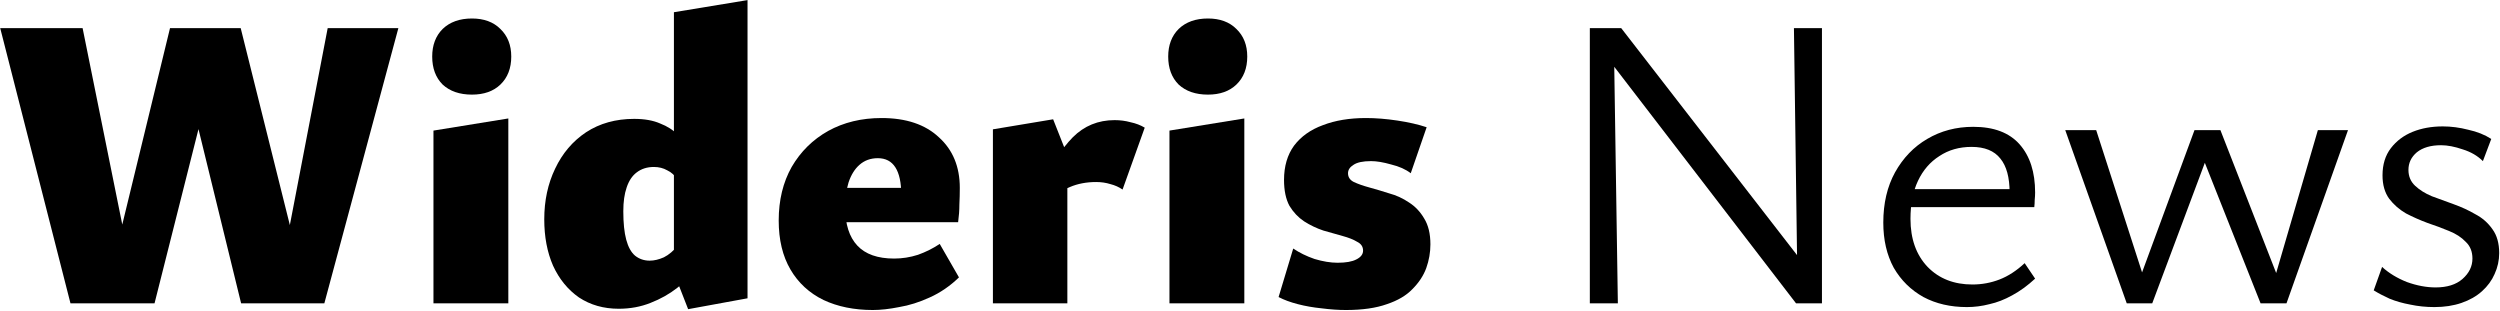 <svg width="1327" height="165" viewBox="0 0 1327 165" fill="none" xmlns="http://www.w3.org/2000/svg">
<path d="M127.983 161L92.241 14.924H127.761L161.505 150.122H147.963L173.937 14.924H211.455L172.161 161H127.983ZM37.407 161L0.111 14.924H43.845L71.151 150.122H57.387L90.243 14.924H118.881L82.029 161H37.407Z" fill="black"/>
<path d="M230.082 161V69.314L269.82 62.876V161H230.082ZM250.506 50.222C243.994 50.222 238.814 48.446 234.966 44.894C231.266 41.194 229.416 36.236 229.416 30.02C229.416 23.952 231.266 19.068 234.966 15.368C238.814 11.668 243.994 9.818 250.506 9.818C256.87 9.818 261.902 11.668 265.602 15.368C269.45 19.068 271.374 23.952 271.374 30.02C271.374 36.236 269.45 41.194 265.602 44.894C261.902 48.446 256.87 50.222 250.506 50.222Z" fill="black"/>
<path d="M328.411 163.886C320.419 163.886 313.389 161.888 307.321 157.892C301.401 153.748 296.813 148.124 293.557 141.02C290.449 133.916 288.895 125.702 288.895 116.378C288.895 106.462 290.819 97.508 294.667 89.516C298.515 81.376 303.991 74.938 311.095 70.202C318.347 65.466 326.857 63.098 336.625 63.098C342.101 63.098 346.689 63.912 350.389 65.54C354.237 67.02 357.345 69.018 359.713 71.534C362.081 74.05 363.931 76.862 365.263 79.97L359.491 95.288C358.159 93.068 356.383 91.44 354.163 90.404C352.091 89.22 349.723 88.628 347.059 88.628C343.507 88.628 340.473 89.59 337.957 91.514C335.589 93.29 333.813 95.954 332.629 99.506C331.445 102.91 330.853 107.128 330.853 112.16C330.853 118.376 331.371 123.408 332.407 127.256C333.443 131.104 334.997 133.916 337.069 135.692C339.289 137.468 341.879 138.356 344.839 138.356C347.207 138.356 349.723 137.764 352.387 136.58C355.051 135.248 357.567 133.102 359.935 130.142L369.925 143.018C367.113 146.274 363.635 149.53 359.491 152.786C355.347 156.042 350.611 158.706 345.283 160.778C340.103 162.85 334.479 163.886 328.411 163.886ZM365.263 164.108L357.715 144.794V6.488L396.787 0.05V158.336L365.263 164.108Z" fill="black"/>
<path d="M463.286 164.552C453.37 164.552 444.638 162.776 437.09 159.224C429.542 155.524 423.696 150.122 419.552 143.018C415.408 135.914 413.336 127.256 413.336 117.044C413.336 106.24 415.63 96.768 420.218 88.628C424.954 80.488 431.392 74.124 439.532 69.536C447.82 64.948 457.292 62.654 467.948 62.654C480.972 62.654 491.11 66.058 498.362 72.866C505.762 79.526 509.462 88.48 509.462 99.728C509.462 102.688 509.388 105.648 509.24 108.608C509.24 111.568 509.018 114.676 508.574 117.932H478.382V103.28C478.382 96.916 477.346 92.106 475.274 88.85C473.202 85.594 470.094 83.966 465.95 83.966C462.102 83.966 458.846 85.15 456.182 87.518C453.666 89.738 451.742 92.846 450.41 96.842C449.226 100.69 448.634 105.13 448.634 110.162C448.634 119.042 450.78 125.776 455.072 130.364C459.364 134.952 465.876 137.246 474.608 137.246C478.9 137.246 483.118 136.58 487.262 135.248C491.406 133.768 495.254 131.844 498.806 129.476L509.018 147.236C504.282 151.824 499.102 155.376 493.478 157.892C488.002 160.408 482.6 162.11 477.272 162.998C472.092 164.034 467.43 164.552 463.286 164.552ZM431.096 117.932L435.536 99.728H507.464V117.932H431.096Z" fill="black"/>
<path d="M527.037 161V68.648L559.005 63.32L566.553 82.412V161H527.037ZM557.673 106.832L552.789 98.174C557.969 87.37 563.519 78.934 569.439 72.866C575.507 66.798 582.907 63.764 591.639 63.764C594.599 63.764 597.411 64.134 600.075 64.874C602.887 65.466 605.403 66.428 607.623 67.76L595.857 100.616C593.933 99.284 591.787 98.322 589.419 97.73C587.051 96.99 584.535 96.62 581.871 96.62C576.691 96.62 572.029 97.508 567.885 99.284C563.889 100.912 560.485 103.428 557.673 106.832Z" fill="black"/>
<path d="M620.75 161V69.314L660.488 62.876V161H620.75ZM641.174 50.222C634.662 50.222 629.482 48.446 625.634 44.894C621.934 41.194 620.084 36.236 620.084 30.02C620.084 23.952 621.934 19.068 625.634 15.368C629.482 11.668 634.662 9.818 641.174 9.818C647.538 9.818 652.57 11.668 656.27 15.368C660.118 19.068 662.042 23.952 662.042 30.02C662.042 36.236 660.118 41.194 656.27 44.894C652.57 48.446 647.538 50.222 641.174 50.222Z" fill="black"/>
<path d="M714.417 164.552C710.421 164.552 706.129 164.256 701.541 163.664C697.101 163.22 692.883 162.48 688.887 161.444C684.891 160.408 681.487 159.15 678.675 157.67L686.445 131.918C689.701 134.138 693.475 135.988 697.767 137.468C702.207 138.8 706.277 139.466 709.977 139.466C714.417 139.466 717.747 138.874 719.967 137.69C722.335 136.506 723.519 134.952 723.519 133.028C723.519 130.956 722.483 129.402 720.411 128.366C718.487 127.182 715.897 126.146 712.641 125.258C709.385 124.37 705.981 123.408 702.429 122.372C698.877 121.188 695.473 119.56 692.217 117.488C689.109 115.416 686.519 112.678 684.447 109.274C682.523 105.722 681.561 101.134 681.561 95.51C681.561 88.258 683.337 82.19 686.889 77.306C690.589 72.422 695.695 68.796 702.207 66.428C708.719 63.912 716.341 62.654 725.073 62.654C730.253 62.654 735.803 63.098 741.723 63.986C747.643 64.874 752.823 66.058 757.263 67.538L748.827 91.958C746.163 89.886 742.685 88.332 738.393 87.296C734.249 86.112 730.697 85.52 727.737 85.52C723.445 85.52 720.337 86.186 718.413 87.518C716.489 88.702 715.527 90.182 715.527 91.958C715.527 94.03 716.563 95.584 718.635 96.62C720.855 97.656 723.593 98.618 726.849 99.506C730.105 100.394 733.583 101.43 737.283 102.614C741.131 103.65 744.683 105.278 747.939 107.498C751.195 109.57 753.859 112.382 755.931 115.934C758.151 119.486 759.261 124.074 759.261 129.698C759.261 133.99 758.521 138.208 757.041 142.352C755.561 146.348 753.119 150.048 749.715 153.452C746.459 156.856 741.945 159.52 736.173 161.444C730.401 163.516 723.149 164.552 714.417 164.552Z" fill="black"/>
<path d="M843.883 161V14.924H856.537L858.757 161H843.883ZM960.211 161H953.329L849.433 25.802L849.655 14.924H860.533L959.767 143.018L960.211 161ZM967.093 14.924V161H954.217L952.219 14.924H967.093Z" fill="black"/>
<path d="M1044.05 162.998C1035.32 162.998 1027.63 161.222 1020.97 157.67C1014.31 153.97 1009.05 148.79 1005.2 142.13C1001.5 135.322 999.654 127.33 999.654 118.154C999.654 107.942 1001.73 99.062 1005.87 91.514C1010.16 83.818 1015.86 77.898 1022.96 73.754C1030.22 69.462 1038.36 67.316 1047.38 67.316C1058.34 67.316 1066.55 70.424 1072.03 76.64C1077.5 82.856 1080.24 91.366 1080.24 102.17C1080.24 103.354 1080.17 104.686 1080.02 106.166C1080.02 107.498 1079.94 108.756 1079.8 109.94H1066.7V102.17C1066.7 94.178 1065.07 88.184 1061.81 84.188C1058.56 80.044 1053.45 77.972 1046.5 77.972C1039.98 77.972 1034.29 79.6 1029.4 82.856C1024.52 85.964 1020.74 90.33 1018.08 95.954C1015.42 101.578 1014.08 108.312 1014.08 116.156C1014.08 126.812 1017.12 135.322 1023.19 141.686C1029.25 147.902 1037.17 151.01 1046.94 151.01C1051.97 151.01 1056.78 150.122 1061.37 148.346C1065.96 146.57 1070.4 143.684 1074.69 139.688L1080.24 147.902C1076.24 151.602 1072.17 154.562 1068.03 156.782C1064.03 159.002 1060.04 160.556 1056.04 161.444C1052.05 162.48 1048.05 162.998 1044.05 162.998ZM1008.09 109.94L1010.09 100.394H1077.8V109.94H1008.09Z" fill="black"/>
<path d="M1128.87 161L1096.24 69.092H1112.66L1139.08 151.01H1134.64L1164.83 69.092H1178.6L1210.57 151.01L1206.35 151.232L1230.32 69.092H1246.31L1213.67 161H1199.91L1168.39 81.524H1172.16L1142.41 161H1128.87Z" fill="black"/>
<path d="M1292.16 162.998C1287.72 162.998 1283.43 162.554 1279.29 161.666C1275.29 160.926 1271.67 159.89 1268.41 158.558C1265.15 157.078 1262.34 155.598 1259.97 154.118L1264.41 141.686C1267.97 144.942 1272.33 147.606 1277.51 149.678C1282.84 151.602 1287.95 152.564 1292.83 152.564C1298.9 152.564 1303.63 151.084 1307.04 148.124C1310.59 145.016 1312.37 141.39 1312.37 137.246C1312.37 133.546 1311.18 130.586 1308.81 128.366C1306.59 125.998 1303.63 124.074 1299.93 122.594C1296.38 121.114 1292.61 119.708 1288.61 118.376C1284.62 116.896 1280.77 115.194 1277.07 113.27C1273.52 111.198 1270.56 108.608 1268.19 105.5C1265.82 102.244 1264.64 98.1 1264.64 93.068C1264.64 87.296 1266.12 82.486 1269.08 78.638C1272.04 74.79 1275.88 71.904 1280.62 69.98C1285.36 68.056 1290.68 67.094 1296.6 67.094C1301.04 67.094 1305.56 67.686 1310.15 68.87C1314.88 69.906 1318.95 71.534 1322.36 73.754L1317.92 85.52C1315.1 82.708 1311.55 80.636 1307.26 79.304C1302.97 77.824 1299.12 77.084 1295.72 77.084C1290.24 77.084 1285.95 78.342 1282.84 80.858C1279.88 83.374 1278.4 86.482 1278.4 90.182C1278.4 93.586 1279.58 96.398 1281.95 98.618C1284.32 100.838 1287.28 102.688 1290.83 104.168C1294.53 105.5 1298.38 106.906 1302.38 108.386C1306.52 109.866 1310.37 111.642 1313.92 113.714C1317.62 115.638 1320.65 118.302 1323.02 121.706C1325.39 124.962 1326.57 129.18 1326.57 134.36C1326.57 138.208 1325.76 141.908 1324.13 145.46C1322.65 148.864 1320.43 151.898 1317.47 154.562C1314.51 157.226 1310.89 159.298 1306.59 160.778C1302.3 162.258 1297.49 162.998 1292.16 162.998Z" fill="black"/>
</svg>
